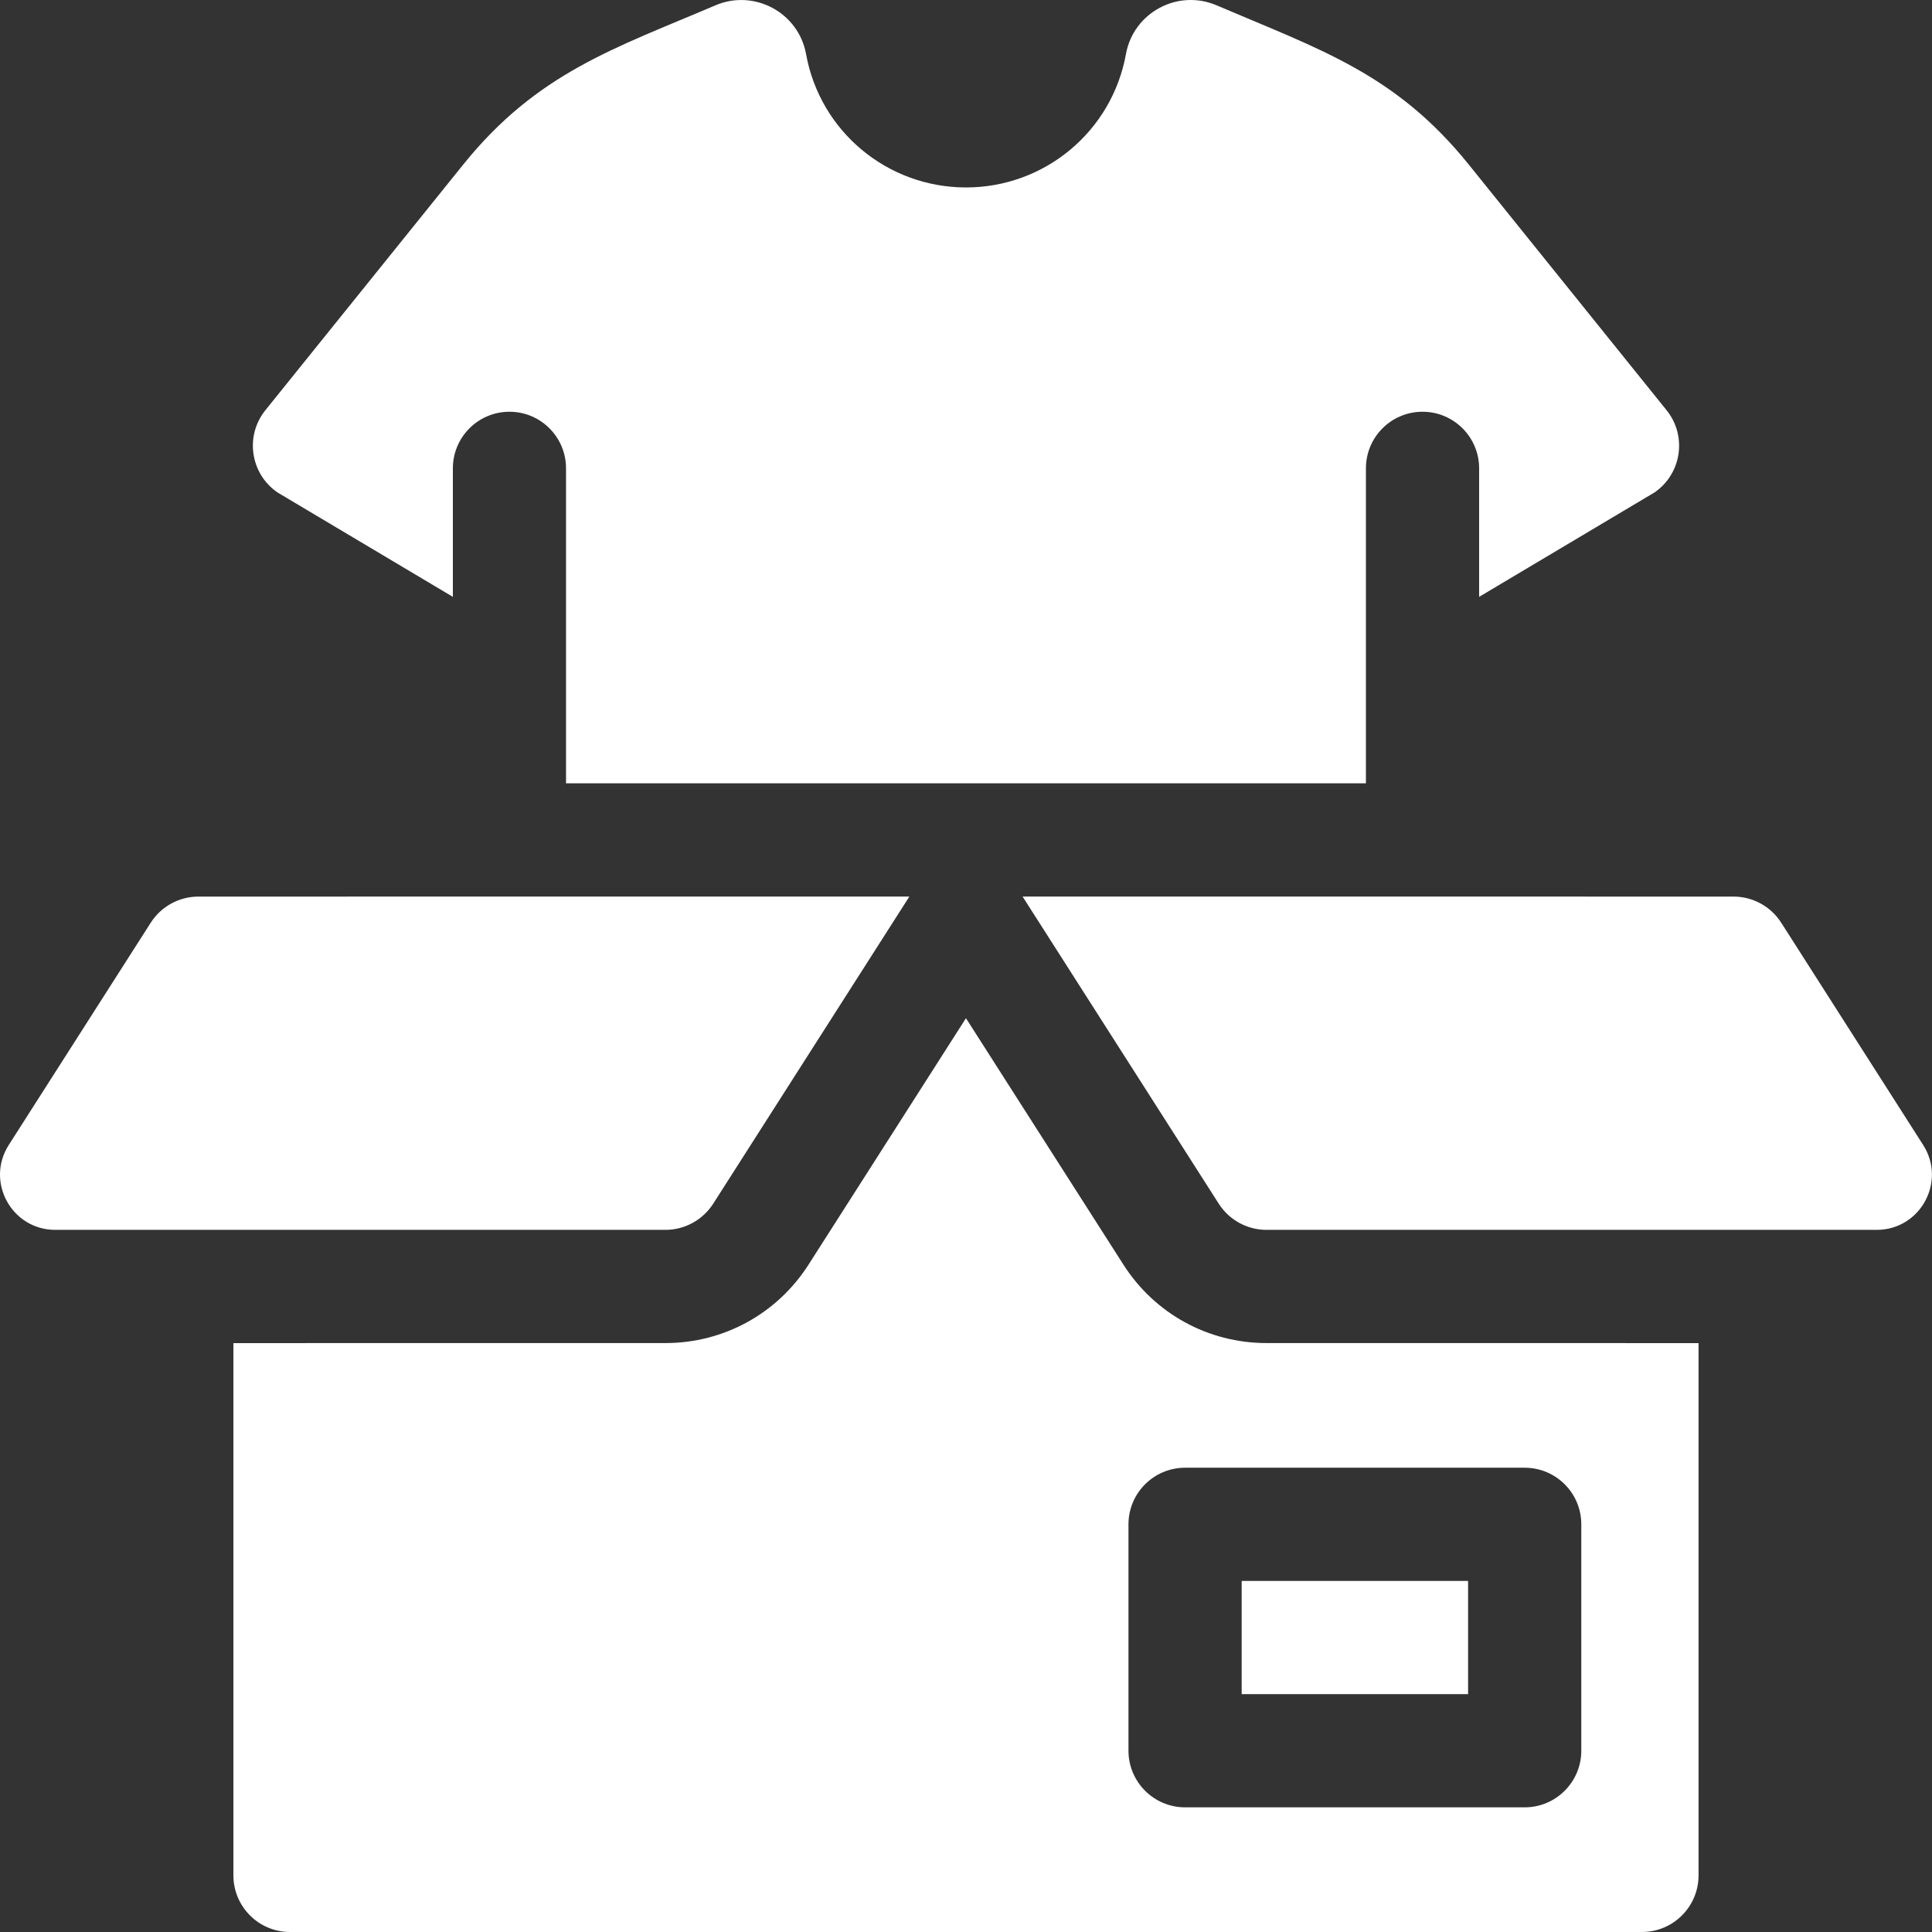 <?xml version="1.0" encoding="UTF-8"?> <svg xmlns="http://www.w3.org/2000/svg" width="42" height="42" viewBox="0 0 42 42" fill="none"><rect x="0" y="0" width="42" height="42" fill="#333333" stroke="none"/><g clip-path="url(#clip0_2054_6010)"><path d="M26.993 34.368H31.915V36.829H26.993V34.368Z" fill="white"></path><path d="M24.422 27.492C22.978 25.231 23.771 26.473 20.999 22.135L17.577 27.492C16.895 28.559 15.732 29.197 14.467 29.197L5.074 29.198V40.769C5.074 41.449 5.625 42 6.305 42H35.694C36.373 42 36.925 41.449 36.925 40.769V29.198L27.532 29.197C26.267 29.197 25.103 28.559 24.422 27.492ZM34.376 33.137V38.059C34.376 38.738 33.825 39.29 33.145 39.29H25.763C25.084 39.29 24.532 38.738 24.532 38.059V33.137C24.532 32.458 25.084 31.907 25.763 31.907H33.145C33.825 31.907 34.376 32.458 34.376 33.137Z" fill="white"></path><path d="M15.504 26.168L19.769 19.49L4.314 19.491C3.894 19.491 3.503 19.705 3.277 20.059L0.191 24.89C-0.32 25.689 0.254 26.736 1.202 26.736L14.467 26.736C14.886 26.736 15.277 26.521 15.504 26.168Z" fill="white"></path><path d="M41.808 24.891L38.722 20.059C38.495 19.705 38.105 19.491 37.685 19.491L22.23 19.49L26.495 26.168C26.721 26.521 27.112 26.736 27.532 26.736L40.797 26.736C41.745 26.737 42.318 25.689 41.808 24.891Z" fill="white"></path><path d="M6.032 10.705L9.845 12.975V10.182C9.845 9.502 10.396 8.951 11.075 8.951C11.755 8.951 12.305 9.502 12.305 10.182V17.029H29.694V10.182C29.694 9.501 30.245 8.951 30.924 8.951C31.604 8.951 32.155 9.502 32.155 10.182V12.975L35.968 10.705C36.557 10.3 36.681 9.478 36.23 8.918L31.931 3.579C30.337 1.599 28.692 1.076 26.451 0.117C25.602 -0.247 24.64 0.274 24.477 1.176C24.173 2.856 22.711 4.075 21 4.075C19.289 4.075 17.826 2.856 17.523 1.175C17.359 0.271 16.393 -0.245 15.55 0.117C13.374 1.047 11.68 1.577 10.069 3.579L5.769 8.918C5.318 9.48 5.444 10.301 6.032 10.705Z" fill="white"></path></g><defs><clipPath id="clip0_2054_6010"><rect width="42" height="42" fill="white"></rect></clipPath></defs></svg> 
